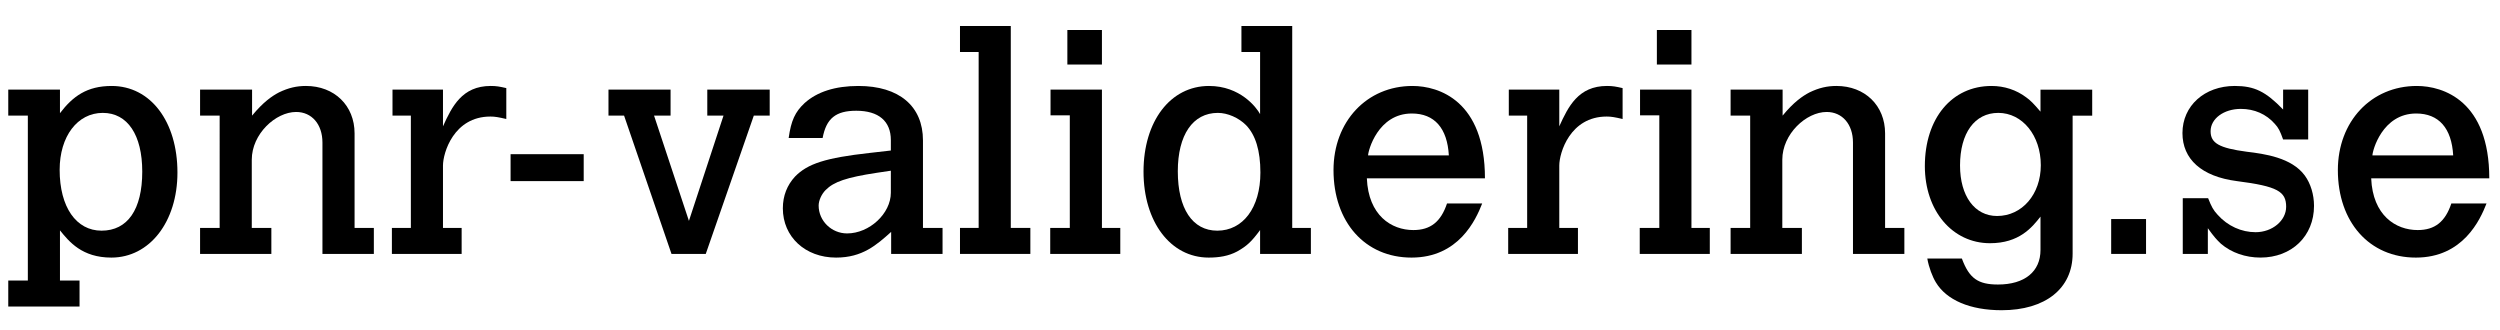 <?xml version="1.0" encoding="utf-8"?>
<!-- Generator: Adobe Illustrator 16.0.0, SVG Export Plug-In . SVG Version: 6.00 Build 0)  -->
<!DOCTYPE svg PUBLIC "-//W3C//DTD SVG 1.1//EN" "http://www.w3.org/Graphics/SVG/1.1/DTD/svg11.dtd">
<svg version="1.1" id="Layer_1" xmlns="http://www.w3.org/2000/svg" xmlns:xlink="http://www.w3.org/1999/xlink" x="0px" y="0px"
	 width="318.705px" height="42.12px" viewBox="0 0 318.705 42.12" enable-background="new 0 0 318.705 42.12" xml:space="preserve">
<path d="M7.644,14.43c1.638-2.146,3.433-3.471,6.591-3.471c4.953,0,8.386,4.524,8.386,11.037c0,6.279-3.55,10.842-8.425,10.842
	c-3.744,0-5.382-2.028-6.552-3.471v6.396h2.496v3.315H1.053v-3.315h2.496V14.741H1.053v-3.315h6.591V14.43z M12.947,29.406
	c3.315,0,5.188-2.691,5.188-7.527c0-4.68-1.872-7.488-5.031-7.488c-3.236,0-5.499,3.003-5.499,7.254
	C7.604,26.403,9.711,29.406,12.947,29.406z"/>
<path d="M32.135,14.741c1.404-1.716,2.535-2.496,3.434-2.964c1.209-0.585,2.262-0.819,3.432-0.819c3.627,0,6.201,2.496,6.201,6.045
	v12.052h2.457v3.315h-6.553V18.174c0-2.34-1.365-3.9-3.354-3.9c-2.613,0-5.655,2.808-5.655,6.084v8.698h2.496v3.315h-9.087v-3.315
	h2.496V14.741h-2.496v-3.315h6.629V14.741z"/>
<path d="M56.472,16.106c1.131-2.496,2.418-5.148,6.084-5.148c0.741,0,1.132,0.078,1.989,0.273v3.939
	c-1.014-0.234-1.443-0.312-2.028-0.312c-4.681,0-6.045,4.641-6.045,6.24v7.957h2.379v3.315h-8.892v-3.315h2.418V14.741h-2.341
	v-3.315h6.436V16.106z"/>
<path d="M65.09,19.656h9.321v3.432H65.09V19.656z"/>
<path d="M77.569,11.426h7.917v3.315h-2.105l4.445,13.417l4.408-13.417h-2.067v-3.315h7.956v3.315h-2.027L89.972,32.37h-4.368
	l-6.045-17.629h-1.989V11.426z"/>
<path d="M113.606,29.562c-1.872,1.677-3.667,3.276-7.021,3.276c-3.939,0-6.786-2.652-6.786-6.279c0-1.599,0.546-2.964,1.56-4.056
	c1.6-1.638,3.9-2.379,9.479-3.003l2.729-0.312v-1.326c0-2.418-1.56-3.744-4.407-3.744c-2.613,0-3.822,0.975-4.29,3.471h-4.329
	c0.312-2.223,0.818-3.315,2.027-4.446c1.6-1.443,3.9-2.184,6.865-2.184c5.188,0,8.229,2.574,8.229,6.942v11.155h2.496v3.315h-6.552
	V29.562z M113.567,21.762l-1.833,0.273c-3.822,0.585-5.422,1.131-6.475,2.184c-0.546,0.546-0.896,1.365-0.896,1.989
	c0,1.95,1.638,3.549,3.627,3.549c2.848,0,5.577-2.535,5.577-5.187V21.762z"/>
<path d="M122.381,3.314h6.475v25.741h2.496v3.315h-8.971v-3.315h2.379V6.629h-2.379V3.314z"/>
<path d="M133.924,11.426h6.553v17.629h2.34v3.315h-8.932v-3.315h2.496V14.703h-2.457V11.426z M136.069,3.821h4.407v4.407h-4.407
	V3.821z"/>
<path d="M158.26,3.314h6.475v25.741h2.379v3.315h-6.475v-3.042c-1.092,1.482-1.676,2.028-2.924,2.73
	c-1.093,0.585-2.302,0.78-3.628,0.78c-4.875,0-8.308-4.563-8.308-10.959c0-6.436,3.433-10.92,8.347-10.92
	c3.978,0,6.046,2.73,6.513,3.588V6.629h-2.379V3.314z M160.678,21.996c0-2.808-0.623-4.797-1.832-6.045
	c-0.937-0.936-2.341-1.56-3.589-1.56c-3.198,0-5.108,2.808-5.108,7.449c0,4.758,1.871,7.566,5.031,7.566
	C158.455,29.406,160.678,26.481,160.678,21.996z"/>
<path d="M188.953,25.935c-0.818,2.106-3.003,6.903-9.01,6.903c-5.928,0-9.945-4.524-9.945-11.154
	c0-6.201,4.252-10.725,10.062-10.725c3.394,0,9.244,1.911,9.244,11.778H174.25c0.195,4.719,3.12,6.591,5.928,6.591
	c2.185,0,3.51-1.053,4.291-3.393H188.953z M184.702,19.812c-0.194-3.471-1.833-5.343-4.72-5.343c-4.328,0-5.576,4.758-5.576,5.343
	H184.702z"/>
<path d="M198.781,16.106c1.131-2.496,2.418-5.148,6.084-5.148c0.74,0,1.131,0.078,1.988,0.273v3.939
	c-1.014-0.234-1.443-0.312-2.027-0.312c-4.681,0-6.045,4.641-6.045,6.24v7.957h2.379v3.315h-8.893v-3.315h2.418V14.741h-2.34v-3.315
	h6.436V16.106z"/>
<path d="M209.076,11.426h6.553v17.629h2.34v3.315h-8.932v-3.315h2.496V14.703h-2.457V11.426z M211.221,3.821h4.408v4.407h-4.408
	V3.821z"/>
<path d="M227.25,14.741c1.404-1.716,2.535-2.496,3.432-2.964c1.209-0.585,2.262-0.819,3.432-0.819c3.627,0,6.201,2.496,6.201,6.045
	v12.052h2.457v3.315h-6.551V18.174c0-2.34-1.365-3.9-3.355-3.9c-2.612,0-5.654,2.808-5.654,6.084v8.698h2.496v3.315h-9.088v-3.315
	h2.496V14.741h-2.496v-3.315h6.631V14.741z"/>
<path d="M260.127,27.612c-1.092,1.404-2.73,3.393-6.436,3.393c-4.797,0-8.307-4.134-8.307-9.828c0-6.084,3.432-10.218,8.502-10.218
	c1.639,0,3.16,0.507,4.408,1.443c0.545,0.39,0.936,0.78,1.832,1.833v-2.808h6.592v3.315h-2.496v17.59
	c0,4.446-3.471,7.215-9.049,7.215c-4.018,0-7.02-1.287-8.385-3.549c-0.43-0.702-0.898-1.911-1.092-3.042h4.406
	c0.936,2.535,2.066,3.315,4.602,3.315c3.395,0,5.422-1.638,5.422-4.407V27.612z M260.166,21.06c0-3.783-2.34-6.669-5.422-6.669
	c-3.002,0-4.875,2.574-4.875,6.708c0,3.9,1.873,6.436,4.721,6.436C257.787,27.534,260.166,24.765,260.166,21.06z"/>
<path d="M269.137,27.924h4.445v4.446h-4.445V27.924z"/>
<path d="M281.498,25.272c0.43,1.092,0.664,1.521,1.209,2.106c1.287,1.443,3.043,2.223,4.838,2.223c2.145,0,3.898-1.482,3.898-3.237
	c0-1.95-1.092-2.613-6.279-3.276c-4.523-0.585-6.941-2.808-6.941-6.124c0-3.471,2.809-6.006,6.67-6.006
	c2.496,0,3.939,0.702,6.162,3.003v-2.535h3.197v6.357h-3.197c-0.391-1.092-0.586-1.482-1.053-1.989
	c-1.094-1.248-2.613-1.911-4.33-1.911c-2.184,0-3.861,1.248-3.861,2.847c0,1.521,1.092,2.145,4.602,2.613
	c2.264,0.273,5.734,0.741,7.412,3.042c0.74,1.014,1.17,2.418,1.17,3.861c0,3.861-2.848,6.591-6.826,6.591
	c-1.91,0-3.705-0.624-5.031-1.755c-0.508-0.468-0.896-0.897-1.678-1.989v3.276h-3.197v-7.098H281.498z"/>
<path d="M316.988,25.935c-0.818,2.106-3.002,6.903-9.008,6.903c-5.93,0-9.945-4.524-9.945-11.154c0-6.201,4.25-10.725,10.062-10.725
	c3.393,0,9.242,1.911,9.242,11.778h-15.055c0.195,4.719,3.121,6.591,5.928,6.591c2.186,0,3.512-1.053,4.291-3.393H316.988z
	 M312.738,19.812c-0.195-3.471-1.834-5.343-4.719-5.343c-4.33,0-5.578,4.758-5.578,5.343H312.738z"/>
</svg>
